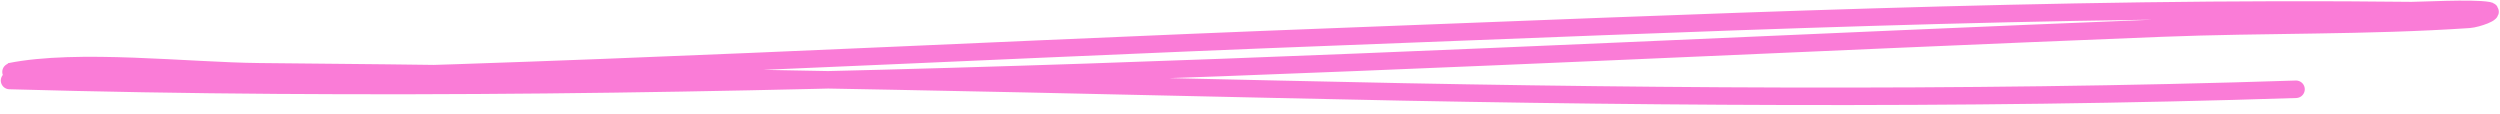 <?xml version="1.0" encoding="UTF-8"?> <svg xmlns="http://www.w3.org/2000/svg" width="286" height="13" viewBox="0 0 286 13" fill="none"> <path d="M1.091 9.212C82.398 11.5 166.302 6.42 247.292 3.212C259.051 2.746 270.771 3.005 282.464 2.212C283.388 2.149 285.54 1.365 284.664 1.212C282.812 0.888 276.768 1.222 275.871 1.212C235.221 0.739 193.258 2.679 152.771 4.212C107.982 5.907 63.598 8.438 18.676 9.212C18.18 9.22 0.938 8.243 1.093 8.212C8.873 6.64 21.605 8.142 29.669 8.212C68.538 8.55 107.337 9.317 146.166 10.212C184.506 11.096 224.389 11.465 262.667 10.212" stroke="#FA7CD7" stroke-width="2" stroke-linecap="round"></path> </svg> 